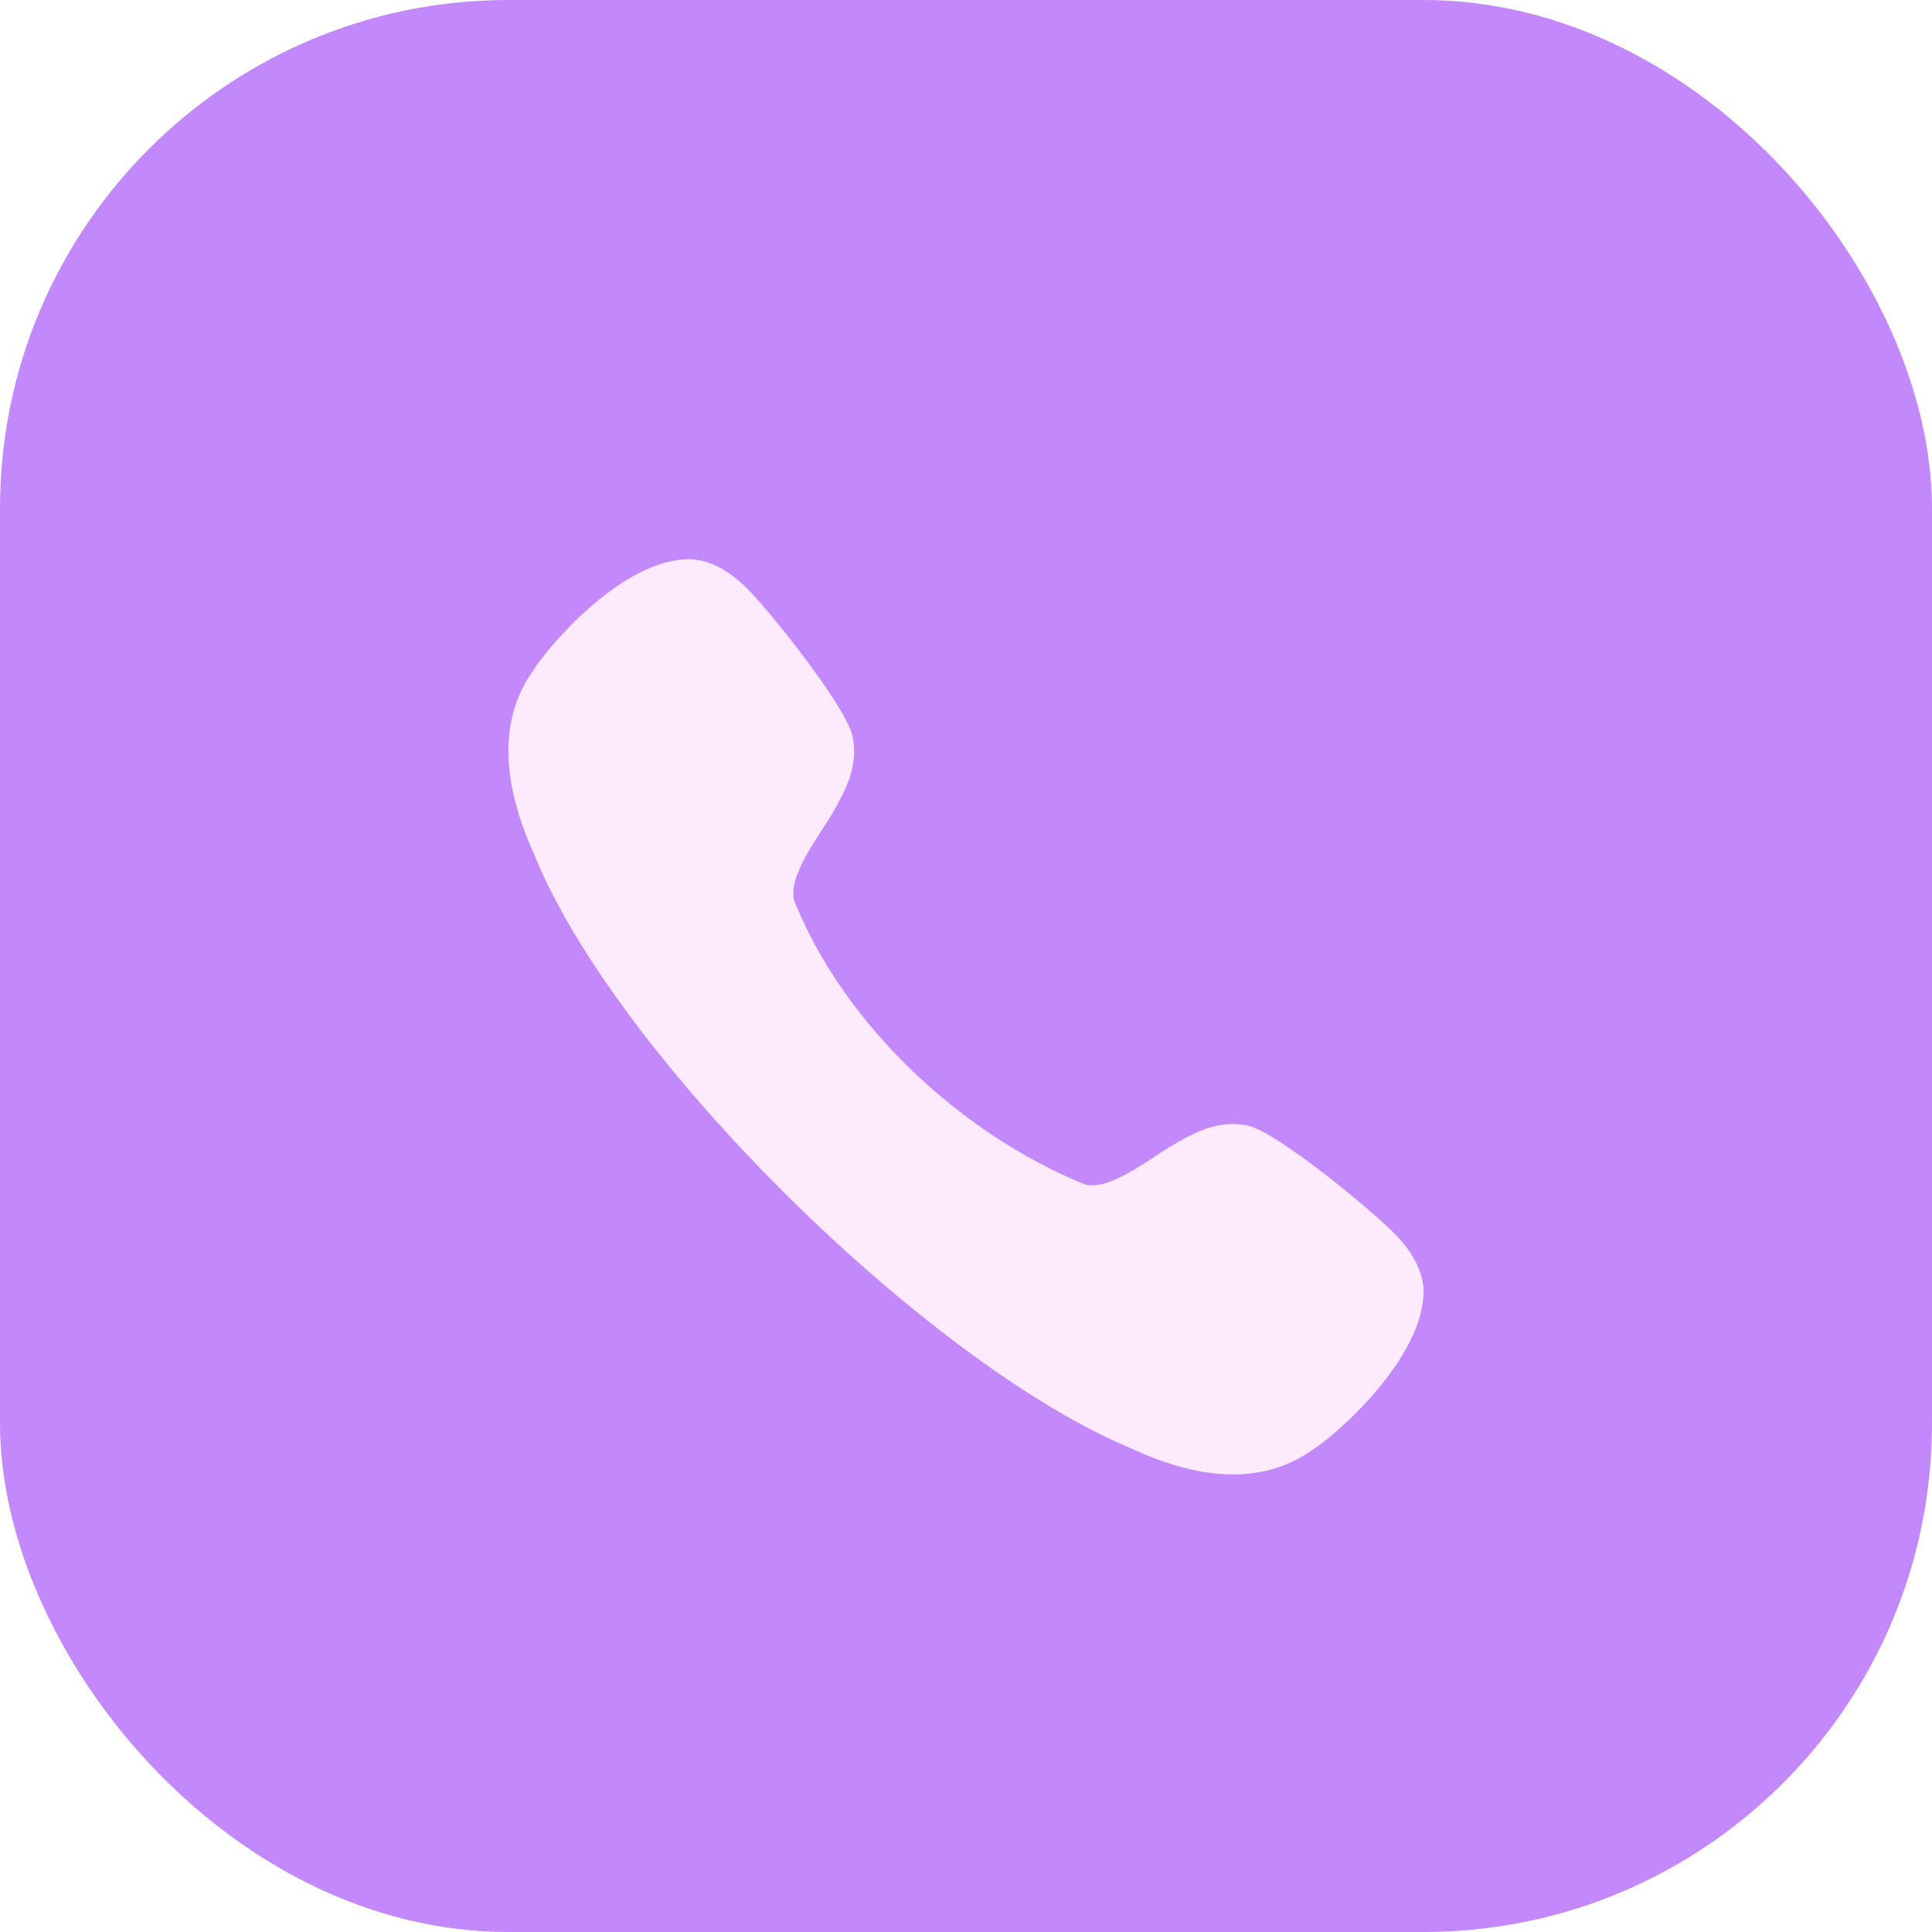 <svg width="38" height="38" viewBox="0 0 38 38" fill="none" xmlns="http://www.w3.org/2000/svg">
<rect width="38" height="38" rx="10" fill="#C488FD"/>
<g filter="url(#filter0_d_0_1)">
<path d="M24.55 21.141C23.946 21.011 23.467 21.292 23.044 21.537C22.61 21.79 21.786 22.459 21.313 22.287C18.893 21.291 16.617 19.173 15.632 16.743C15.458 16.26 16.124 15.431 16.375 14.992C16.618 14.567 16.893 14.084 16.767 13.475C16.654 12.928 15.189 11.063 14.671 10.553C14.329 10.216 13.979 10.031 13.619 10.001C12.268 9.943 10.759 11.746 10.495 12.178C9.831 13.097 9.835 14.321 10.506 15.805C12.121 19.79 18.233 25.805 22.233 27.482C22.971 27.827 23.647 28 24.253 28C24.846 28 25.375 27.834 25.829 27.506C26.172 27.309 28.048 25.725 27.999 24.337C27.969 23.984 27.785 23.63 27.452 23.288C26.946 22.765 25.093 21.255 24.55 21.141Z" fill="#FDEAFC"/>
</g>
<defs>
<filter id="filter0_d_0_1" x="8" y="9" width="22" height="22" filterUnits="userSpaceOnUse" color-interpolation-filters="sRGB">
<feFlood flood-opacity="0" result="BackgroundImageFix"/>
<feColorMatrix in="SourceAlpha" type="matrix" values="0 0 0 0 0 0 0 0 0 0 0 0 0 0 0 0 0 0 127 0" result="hardAlpha"/>
<feOffset dy="1"/>
<feGaussianBlur stdDeviation="1"/>
<feComposite in2="hardAlpha" operator="out"/>
<feColorMatrix type="matrix" values="0 0 0 0 0 0 0 0 0 0 0 0 0 0 0 0 0 0 0.24 0"/>
<feBlend mode="normal" in2="BackgroundImageFix" result="effect1_dropShadow_0_1"/>
<feBlend mode="normal" in="SourceGraphic" in2="effect1_dropShadow_0_1" result="shape"/>
</filter>
</defs>
</svg>
